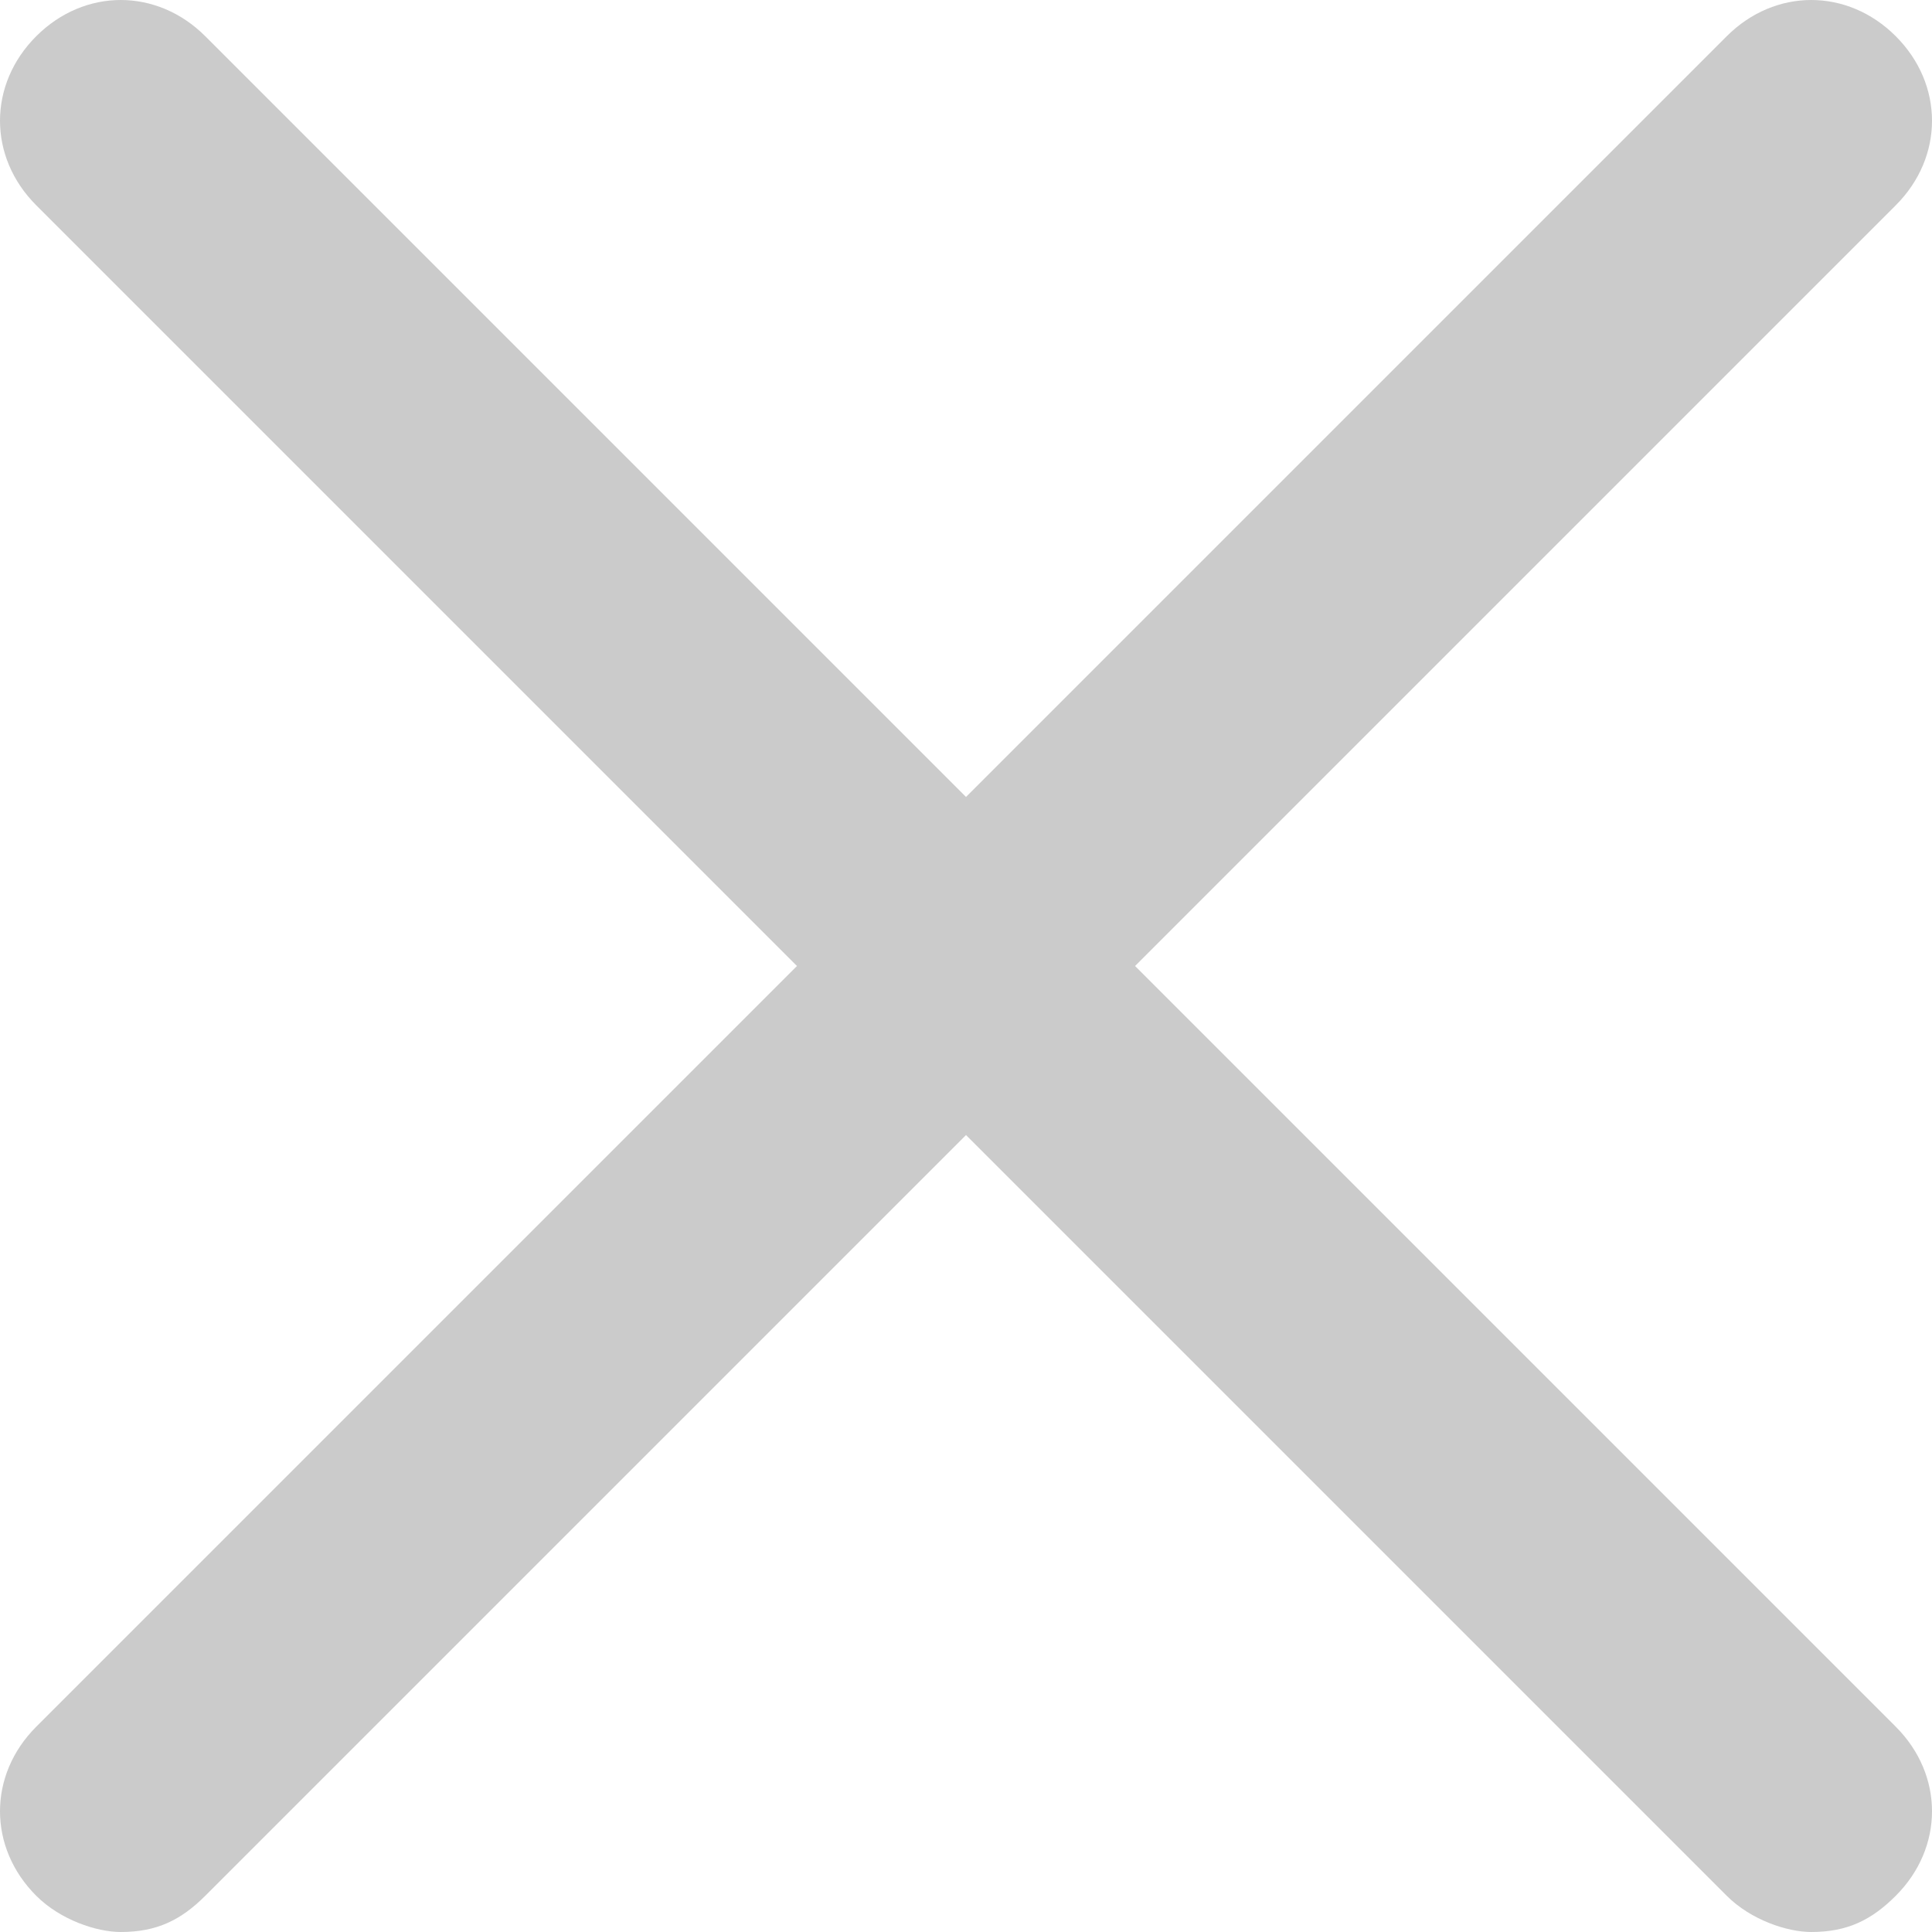 <svg xmlns="http://www.w3.org/2000/svg" width="16" height="16" viewBox="0 0 16 16">
    <path fill="#CBCBCB" d="M9.4 8l6.3-6.3c.4-.4.4-1 0-1.4-.4-.4-1-.4-1.4 0L8 6.6 1.7.3C1.3-.1.7-.1.3.3c-.4.4-.4 1 0 1.4L6.6 8 .3 14.3c-.4.4-.4 1 0 1.4.2.2.5.3.7.3.3 0 .5-.1.7-.3L8 9.4l6.3 6.3c.2.2.5.3.7.3.3 0 .5-.1.7-.3.4-.4.4-1 0-1.4L9.4 8z"/>
</svg>
